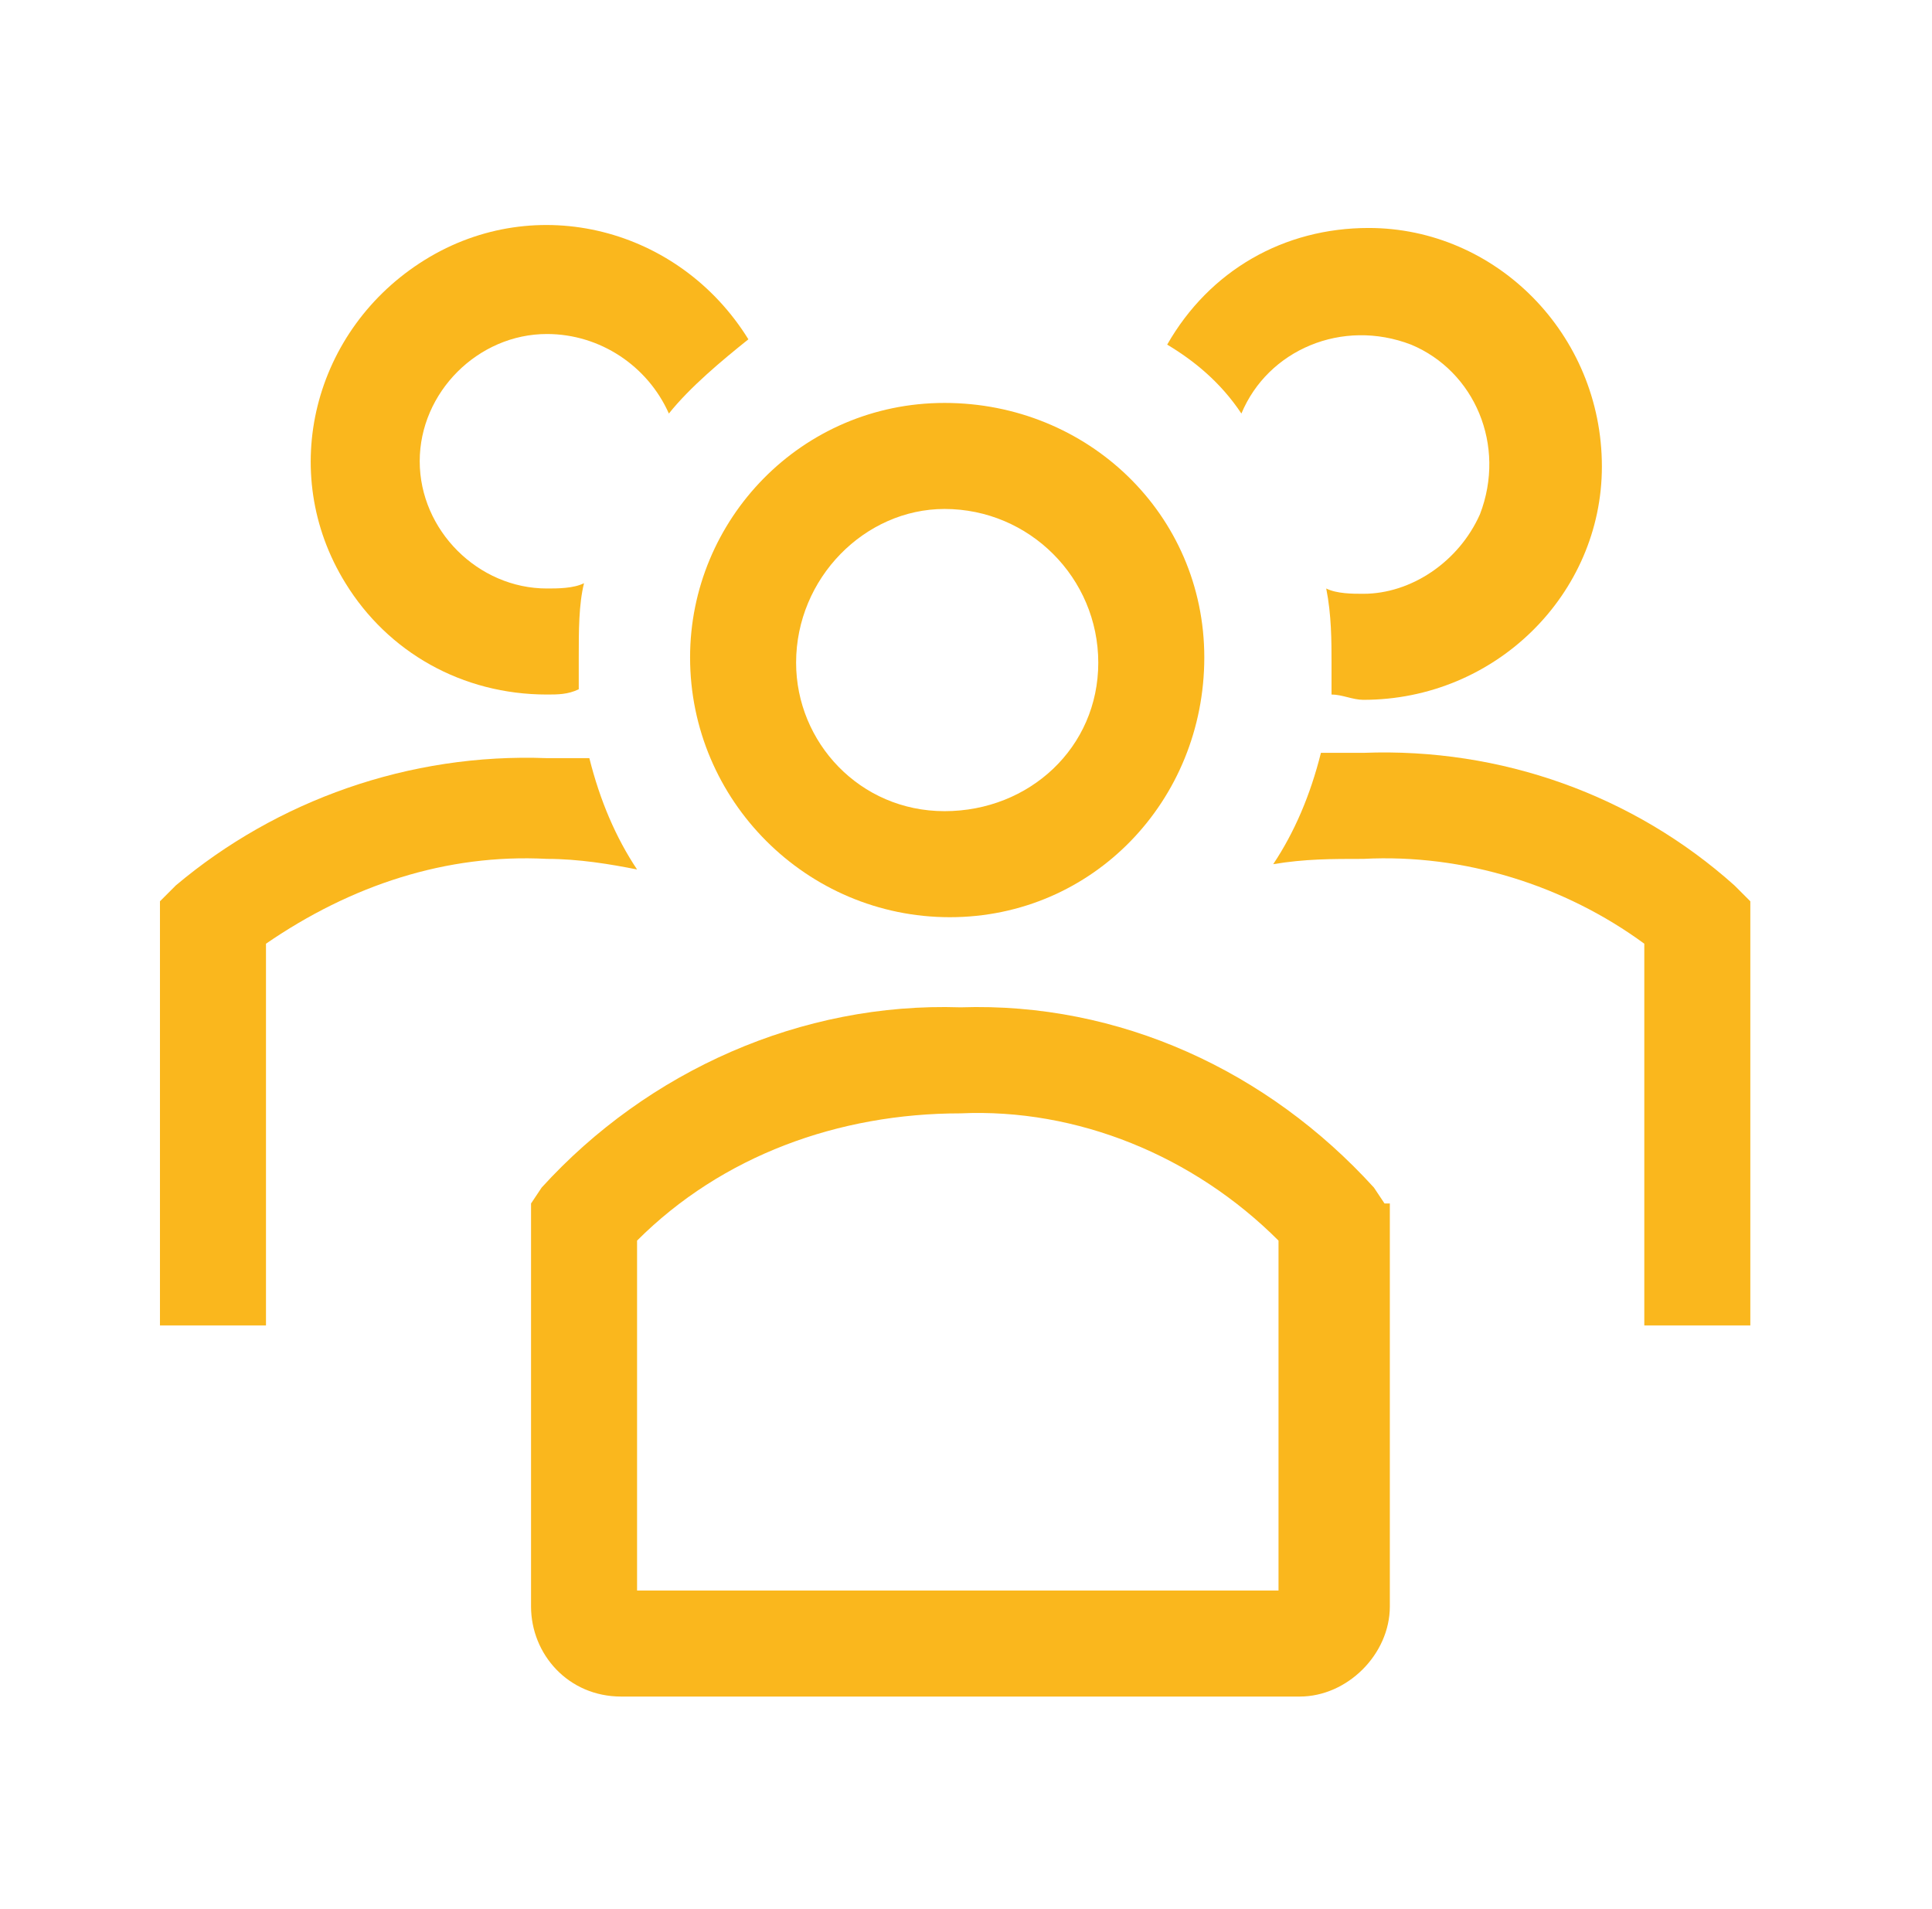 <svg width="82" height="81" viewBox="0 0 82 81" fill="none" xmlns="http://www.w3.org/2000/svg">
<path d="M40.314 38.925C46.389 38.925 51.114 33.975 51.114 27.9C51.114 21.825 46.164 17.1 40.089 17.1C34.014 17.1 29.289 22.05 29.289 27.9C29.289 33.975 34.239 38.925 40.314 38.925ZM40.089 21.6C40.314 21.6 40.314 21.6 40.089 21.6C43.689 21.6 46.614 24.525 46.614 28.125C46.614 31.725 43.689 34.425 40.089 34.425C36.489 34.425 33.789 31.5 33.789 28.125C33.789 24.525 36.714 21.6 40.089 21.6V21.6Z" fill="#FAB71D"/>
<path d="M73.614 37.575C69.339 33.75 63.714 31.725 57.864 31.95H56.064C55.614 33.75 54.939 35.325 54.039 36.675C55.389 36.45 56.514 36.45 57.864 36.45C62.139 36.225 66.414 37.575 69.789 40.05V56.25H74.289V38.25L73.614 37.575Z" fill="#FAB71D"/>
<path d="M52.689 17.55C53.814 14.85 56.964 13.5 59.889 14.625C62.589 15.75 63.939 18.9 62.814 21.825C61.914 23.85 59.889 25.2 57.864 25.2C57.414 25.2 56.739 25.2 56.289 24.975C56.514 26.1 56.514 27.225 56.514 28.125V29.475C56.964 29.475 57.414 29.7 57.864 29.7C63.489 29.7 67.989 25.2 67.989 19.8C67.989 14.175 63.489 9.675 58.089 9.675C54.489 9.675 51.339 11.475 49.539 14.625C50.664 15.3 51.789 16.2 52.689 17.55V17.55Z" fill="#FAB71D"/>
<path d="M27.039 36.9C26.139 35.55 25.464 33.975 25.014 32.175H23.214C17.364 31.95 11.739 33.975 7.464 37.575L6.789 38.25V56.25H11.289V40.05C14.889 37.575 18.939 36.225 23.214 36.45C24.564 36.45 25.914 36.675 27.039 36.9Z" fill="#FAB71D"/>
<path d="M23.213 29.475C23.663 29.475 24.113 29.475 24.564 29.25V27.9C24.564 26.775 24.564 25.65 24.788 24.75C24.338 24.975 23.663 24.975 23.213 24.975C20.288 24.975 17.814 22.5 17.814 19.575C17.814 16.65 20.288 14.175 23.213 14.175C25.463 14.175 27.488 15.525 28.389 17.55C29.288 16.425 30.639 15.3 31.764 14.4C28.838 9.675 22.764 8.1 18.038 11.025C13.313 13.95 11.739 20.025 14.664 24.75C16.463 27.675 19.613 29.475 23.213 29.475V29.475Z" fill="#FAB71D"/>
<path d="M58.764 51.075L58.314 50.4C53.814 45.45 47.514 42.525 40.764 42.75C34.014 42.525 27.489 45.45 22.989 50.4L22.539 51.075V68.175C22.539 70.2 24.114 72 26.364 72H55.164C57.189 72 58.989 70.2 58.989 68.175V51.075H58.764ZM54.264 67.5H27.039V52.65C30.639 49.05 35.589 47.25 40.764 47.25C45.714 47.025 50.664 49.05 54.264 52.65V67.5Z" fill="#FAB71D"/>
</svg>
